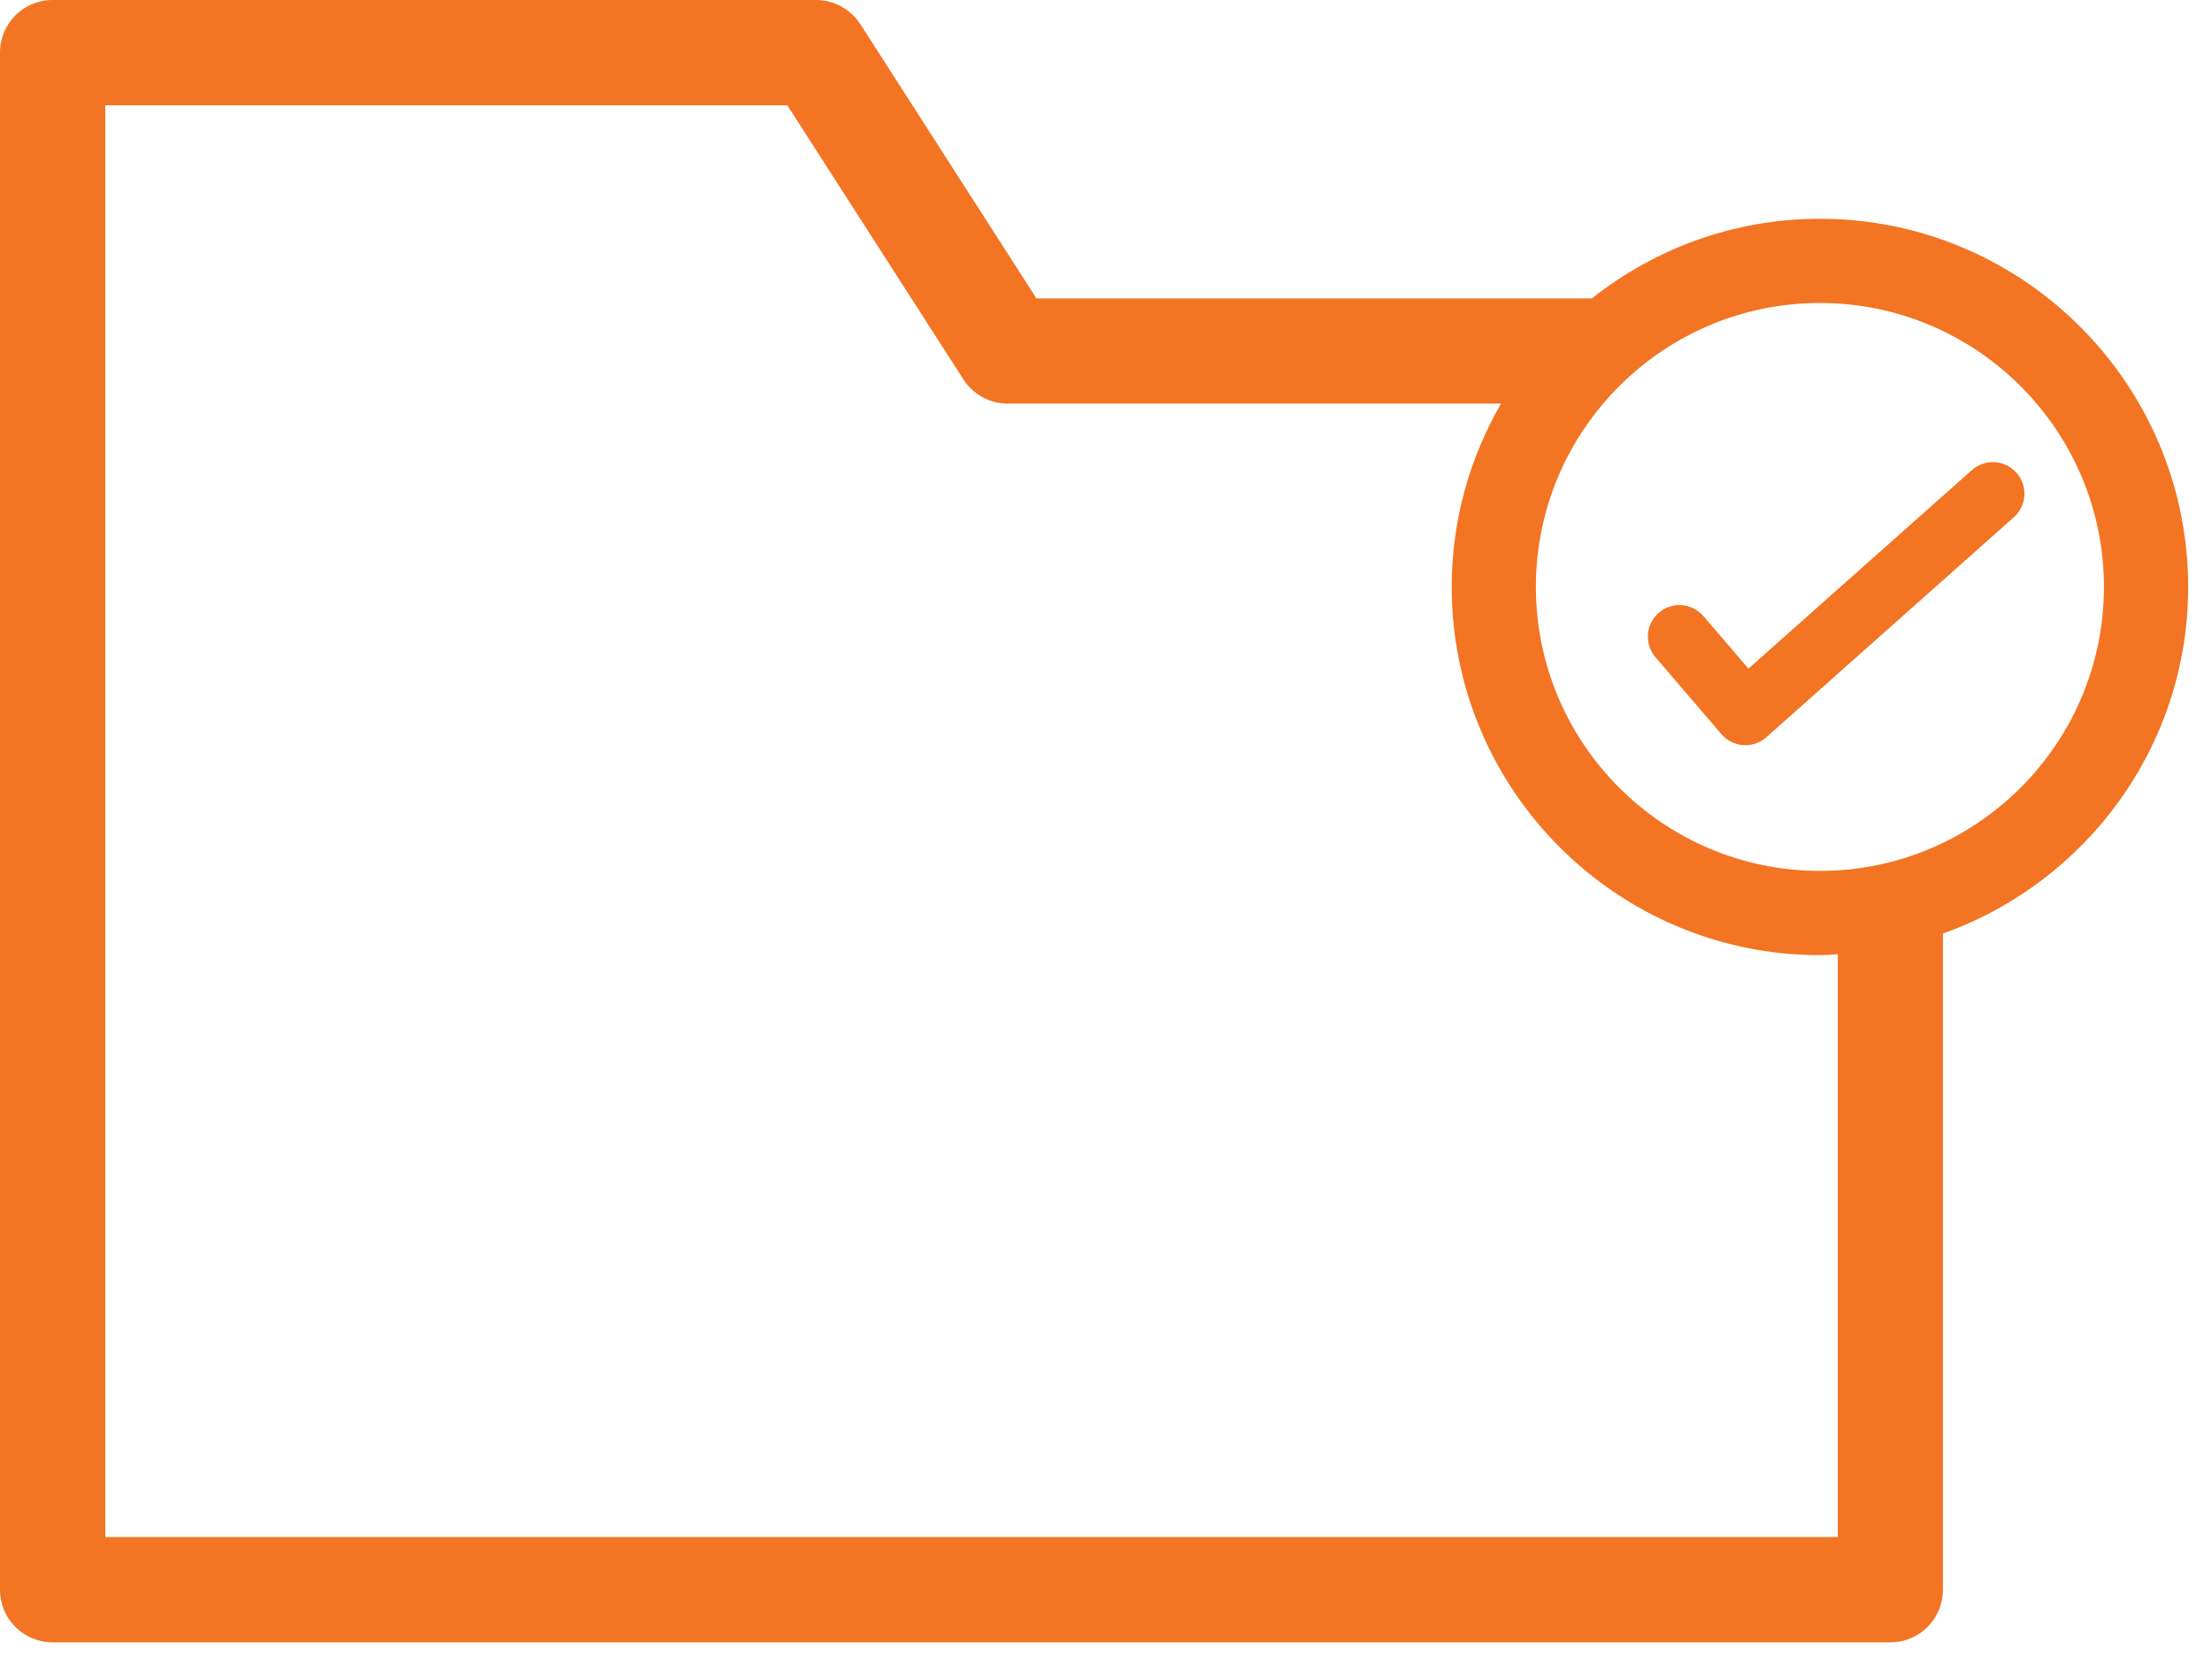 <?xml version="1.0" encoding="UTF-8" standalone="no"?> <svg xmlns="http://www.w3.org/2000/svg" xmlns:xlink="http://www.w3.org/1999/xlink" width="100%" height="100%" viewBox="0 0 41 31" version="1.1" xml:space="preserve" style="fill-rule:evenodd;clip-rule:evenodd;stroke-linejoin:round;stroke-miterlimit:1.414;"><path d="M1.951,28.494l0,-26.542l12.642,0l3.265,5.083c0.179,0.279 0.489,0.447 0.821,0.447l9.143,0c-0.579,1.003 -0.914,2.161 -0.914,3.399c0,3.764 3.061,6.826 6.825,6.826c0.112,0 0.219,-0.012 0.331,-0.017l0,10.804l-32.113,0Zm37.046,-17.613c0,2.903 -2.361,5.264 -5.264,5.264c-2.904,0 -5.265,-2.361 -5.265,-5.264c0,-2.903 2.361,-5.264 5.265,-5.264c2.903,0 5.264,2.361 5.264,5.264m-19.786,-5.349l-3.264,-5.083c-0.18,-0.279 -0.49,-0.449 -0.821,-0.449l-14.151,0c-0.539,0 -0.975,0.437 -0.975,0.975l0,28.496c0,0.539 0.436,0.975 0.975,0.975l34.063,0c0.54,0 0.975,-0.436 0.975,-0.975l0,-12.165c2.645,-0.942 4.545,-3.461 4.545,-6.425c0,-3.763 -3.062,-6.825 -6.825,-6.825c-1.596,0 -3.063,0.554 -4.227,1.476l-10.295,0Z" style="fill:#f37422;fill-rule:nonzero;"></path><path d="M32.408,12.395l-0.835,-0.974c-0.21,-0.245 -0.58,-0.273 -0.825,-0.063c-0.245,0.211 -0.274,0.58 -0.064,0.825l1.223,1.427c0.102,0.119 0.249,0.192 0.405,0.203c0.013,0.001 0.027,0.002 0.039,0.002c0.144,0 0.283,-0.053 0.39,-0.149l4.585,-4.076c0.242,-0.214 0.264,-0.585 0.049,-0.826c-0.215,-0.242 -0.585,-0.264 -0.826,-0.049l-4.141,3.68Z" style="fill:#f37422;fill-rule:nonzero;"></path></svg> 